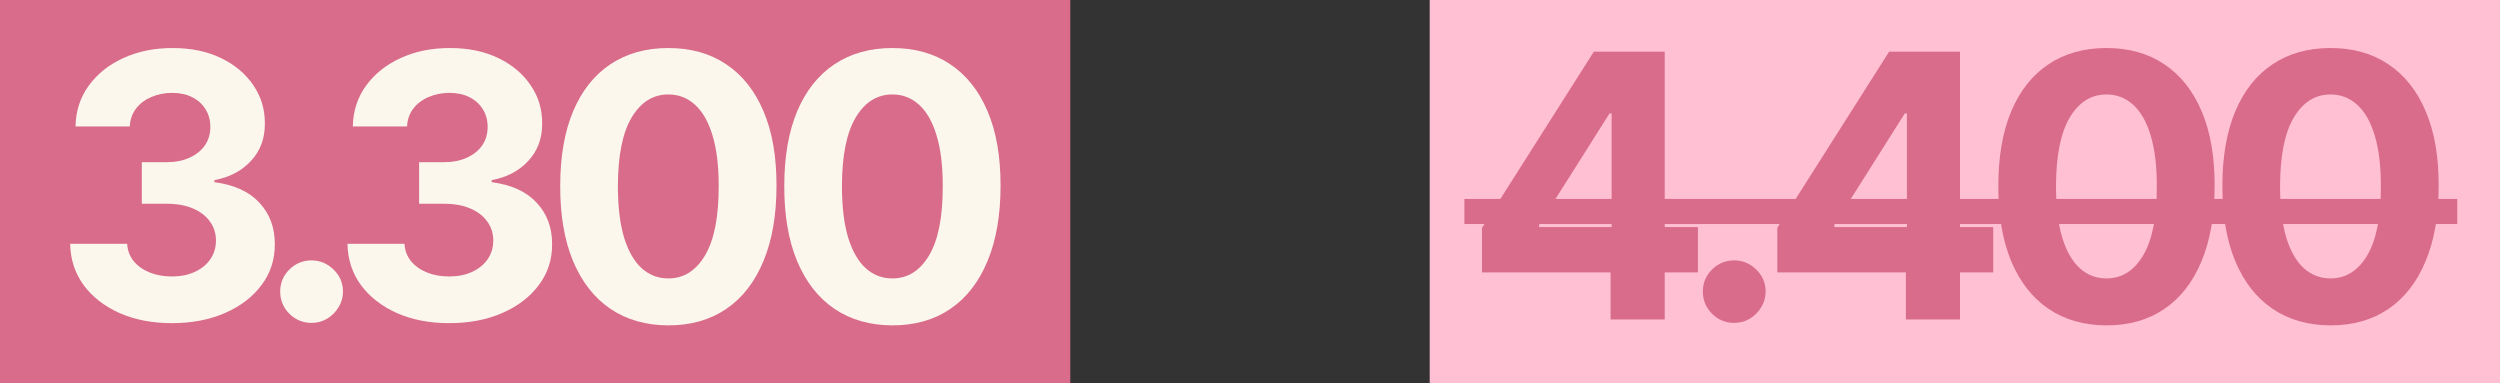 <?xml version="1.0" encoding="UTF-8"?> <svg xmlns="http://www.w3.org/2000/svg" width="313" height="48" viewBox="0 0 313 48" fill="none"><rect x="0" y="0" width="313" height="48" fill="#333333" stroke="none"/><rect width="134" height="48" fill="#D96B8B"></rect><rect x="179" width="134" height="48" fill="#FFC0D3"></rect><path d="M21.505 40.459C19.06 40.459 16.883 40.038 14.973 39.198C13.073 38.347 11.573 37.179 10.47 35.694C9.379 34.199 8.817 32.475 8.784 30.521H15.922C15.966 31.34 16.233 32.06 16.724 32.682C17.226 33.293 17.892 33.768 18.722 34.106C19.551 34.445 20.484 34.614 21.521 34.614C22.602 34.614 23.557 34.423 24.386 34.041C25.216 33.659 25.865 33.13 26.334 32.453C26.804 31.776 27.038 30.996 27.038 30.112C27.038 29.217 26.787 28.425 26.285 27.738C25.794 27.039 25.085 26.494 24.157 26.101C23.24 25.708 22.149 25.511 20.883 25.511H17.756V20.305H20.883C21.952 20.305 22.896 20.12 23.715 19.749C24.544 19.378 25.188 18.864 25.647 18.21C26.105 17.544 26.334 16.769 26.334 15.885C26.334 15.044 26.133 14.308 25.729 13.675C25.336 13.031 24.779 12.529 24.059 12.169C23.349 11.808 22.52 11.628 21.57 11.628C20.61 11.628 19.731 11.803 18.934 12.152C18.138 12.491 17.499 12.976 17.019 13.609C16.539 14.242 16.282 14.985 16.25 15.836H9.455C9.488 13.904 10.039 12.201 11.109 10.728C12.178 9.254 13.619 8.103 15.431 7.274C17.254 6.433 19.311 6.013 21.603 6.013C23.917 6.013 25.942 6.433 27.677 7.274C29.412 8.114 30.76 9.249 31.721 10.679C32.692 12.098 33.172 13.691 33.161 15.459C33.172 17.337 32.588 18.903 31.41 20.158C30.242 21.413 28.719 22.21 26.842 22.548V22.81C29.308 23.127 31.186 23.983 32.474 25.38C33.773 26.767 34.416 28.502 34.406 30.587C34.416 32.496 33.865 34.194 32.752 35.678C31.65 37.162 30.127 38.33 28.184 39.181C26.242 40.033 24.015 40.459 21.505 40.459Z" fill="#FBF7ED"></path><path d="M39.01 40.426C37.929 40.426 37.001 40.044 36.226 39.28C35.462 38.505 35.08 37.577 35.08 36.497C35.08 35.427 35.462 34.51 36.226 33.746C37.001 32.982 37.929 32.6 39.01 32.6C40.057 32.6 40.974 32.982 41.76 33.746C42.546 34.51 42.939 35.427 42.939 36.497C42.939 37.217 42.753 37.877 42.382 38.477C42.022 39.067 41.547 39.542 40.958 39.902C40.368 40.251 39.719 40.426 39.01 40.426Z" fill="#FBF7ED"></path><path d="M56.224 40.459C53.779 40.459 51.601 40.038 49.691 39.198C47.792 38.347 46.292 37.179 45.189 35.694C44.098 34.199 43.536 32.475 43.503 30.521H50.641C50.685 31.34 50.952 32.06 51.443 32.682C51.945 33.293 52.611 33.768 53.44 34.106C54.27 34.445 55.203 34.614 56.24 34.614C57.321 34.614 58.276 34.423 59.105 34.041C59.934 33.659 60.584 33.13 61.053 32.453C61.523 31.776 61.757 30.996 61.757 30.112C61.757 29.217 61.506 28.425 61.004 27.738C60.513 27.039 59.803 26.494 58.876 26.101C57.959 25.708 56.867 25.511 55.602 25.511H52.474V20.305H55.602C56.671 20.305 57.615 20.12 58.434 19.749C59.263 19.378 59.907 18.864 60.366 18.21C60.824 17.544 61.053 16.769 61.053 15.885C61.053 15.044 60.851 14.308 60.447 13.675C60.054 13.031 59.498 12.529 58.778 12.169C58.068 11.808 57.239 11.628 56.289 11.628C55.329 11.628 54.45 11.803 53.653 12.152C52.856 12.491 52.218 12.976 51.738 13.609C51.258 14.242 51.001 14.985 50.968 15.836H44.174C44.207 13.904 44.758 12.201 45.828 10.728C46.897 9.254 48.338 8.103 50.15 7.274C51.972 6.433 54.03 6.013 56.322 6.013C58.636 6.013 60.66 6.433 62.396 7.274C64.131 8.114 65.479 9.249 66.439 10.679C67.411 12.098 67.891 13.691 67.88 15.459C67.891 17.337 67.307 18.903 66.128 20.158C64.96 21.413 63.438 22.21 61.561 22.548V22.81C64.027 23.127 65.905 23.983 67.192 25.38C68.491 26.767 69.135 28.502 69.124 30.587C69.135 32.496 68.584 34.194 67.471 35.678C66.368 37.162 64.846 38.33 62.903 39.181C60.96 40.033 58.734 40.459 56.224 40.459Z" fill="#FBF7ED"></path><path d="M83.678 40.737C80.862 40.726 78.439 40.033 76.409 38.658C74.39 37.282 72.835 35.291 71.743 32.682C70.663 30.073 70.128 26.936 70.139 23.268C70.139 19.612 70.679 16.496 71.76 13.92C72.851 11.345 74.406 9.385 76.425 8.043C78.456 6.69 80.873 6.013 83.678 6.013C86.483 6.013 88.895 6.69 90.914 8.043C92.944 9.396 94.505 11.361 95.596 13.937C96.688 16.502 97.228 19.612 97.217 23.268C97.217 26.947 96.671 30.09 95.58 32.698C94.5 35.307 92.95 37.299 90.931 38.674C88.911 40.049 86.494 40.737 83.678 40.737ZM83.678 34.859C85.599 34.859 87.132 33.894 88.278 31.962C89.424 30.03 89.992 27.132 89.981 23.268C89.981 20.725 89.719 18.608 89.195 16.916C88.682 15.225 87.951 13.953 87.001 13.102C86.063 12.251 84.955 11.825 83.678 11.825C81.768 11.825 80.24 12.78 79.094 14.69C77.948 16.6 77.37 19.459 77.359 23.268C77.359 25.844 77.615 27.994 78.128 29.719C78.652 31.432 79.389 32.72 80.338 33.583C81.288 34.434 82.401 34.859 83.678 34.859Z" fill="#FBF7ED"></path><path d="M111.73 40.737C108.914 40.726 106.491 40.033 104.461 38.658C102.442 37.282 100.887 35.291 99.795 32.682C98.715 30.073 98.18 26.936 98.191 23.268C98.191 19.612 98.731 16.496 99.812 13.92C100.903 11.345 102.458 9.385 104.477 8.043C106.508 6.69 108.925 6.013 111.73 6.013C114.535 6.013 116.947 6.69 118.966 8.043C120.996 9.396 122.557 11.361 123.648 13.937C124.74 16.502 125.28 19.612 125.269 23.268C125.269 26.947 124.724 30.09 123.632 32.698C122.552 35.307 121.002 37.299 118.983 38.674C116.963 40.049 114.546 40.737 111.73 40.737ZM111.73 34.859C113.651 34.859 115.184 33.894 116.33 31.962C117.476 30.03 118.044 27.132 118.033 23.268C118.033 20.725 117.771 18.608 117.247 16.916C116.734 15.225 116.003 13.953 115.053 13.102C114.115 12.251 113.007 11.825 111.73 11.825C109.82 11.825 108.292 12.78 107.146 14.69C106 16.6 105.422 19.459 105.411 23.268C105.411 25.844 105.667 27.994 106.18 29.719C106.704 31.432 107.441 32.72 108.39 33.583C109.34 34.434 110.453 34.859 111.73 34.859Z" fill="#FBF7ED"></path><path d="M185.551 34.106V28.524L199.548 6.471H204.362V14.199H201.513L192.689 28.163V28.425H212.58V34.106H185.551ZM201.644 40V32.404L201.775 29.932V6.471H208.422V40H201.644Z" fill="#D96B8B"></path><path d="M217.127 40.426C216.046 40.426 215.118 40.044 214.344 39.28C213.58 38.505 213.198 37.577 213.198 36.497C213.198 35.427 213.58 34.51 214.344 33.746C215.118 32.982 216.046 32.6 217.127 32.6C218.174 32.6 219.091 32.982 219.877 33.746C220.663 34.51 221.056 35.427 221.056 36.497C221.056 37.217 220.87 37.877 220.499 38.477C220.139 39.067 219.664 39.542 219.075 39.902C218.486 40.251 217.836 40.426 217.127 40.426Z" fill="#D96B8B"></path><path d="M222.521 34.106V28.524L236.518 6.471H241.331V14.199H238.483L229.659 28.163V28.425H249.55V34.106H222.521ZM238.614 40V32.404L238.745 29.932V6.471H245.392V40H238.614Z" fill="#D96B8B"></path><path d="M263.731 40.737C260.915 40.726 258.492 40.033 256.462 38.658C254.443 37.282 252.888 35.291 251.796 32.682C250.716 30.073 250.181 26.936 250.192 23.268C250.192 19.612 250.732 16.496 251.813 13.92C252.904 11.345 254.459 9.385 256.479 8.043C258.509 6.69 260.926 6.013 263.731 6.013C266.536 6.013 268.948 6.69 270.967 8.043C272.997 9.396 274.558 11.361 275.65 13.937C276.741 16.502 277.281 19.612 277.27 23.268C277.27 26.947 276.725 30.09 275.633 32.698C274.553 35.307 273.003 37.299 270.984 38.674C268.965 40.049 266.547 40.737 263.731 40.737ZM263.731 34.859C265.652 34.859 267.186 33.894 268.332 31.962C269.478 30.03 270.045 27.132 270.034 23.268C270.034 20.725 269.772 18.608 269.248 16.916C268.735 15.225 268.004 13.953 267.055 13.102C266.116 12.251 265.008 11.825 263.731 11.825C261.821 11.825 260.293 12.78 259.147 14.69C258.001 16.6 257.423 19.459 257.412 23.268C257.412 25.844 257.668 27.994 258.181 29.719C258.705 31.432 259.442 32.72 260.391 33.583C261.341 34.434 262.454 34.859 263.731 34.859Z" fill="#D96B8B"></path><path d="M291.783 40.737C288.967 40.726 286.544 40.033 284.514 38.658C282.495 37.282 280.94 35.291 279.848 32.682C278.768 30.073 278.233 26.936 278.244 23.268C278.244 19.612 278.784 16.496 279.865 13.92C280.956 11.345 282.511 9.385 284.531 8.043C286.561 6.69 288.978 6.013 291.783 6.013C294.588 6.013 297 6.69 299.019 8.043C301.049 9.396 302.61 11.361 303.702 13.937C304.793 16.502 305.333 19.612 305.322 23.268C305.322 26.947 304.777 30.09 303.685 32.698C302.605 35.307 301.055 37.299 299.036 38.674C297.017 40.049 294.599 40.737 291.783 40.737ZM291.783 34.859C293.704 34.859 295.238 33.894 296.384 31.962C297.53 30.03 298.097 27.132 298.086 23.268C298.086 20.725 297.824 18.608 297.3 16.916C296.787 15.225 296.056 13.953 295.107 13.102C294.168 12.251 293.06 11.825 291.783 11.825C289.873 11.825 288.345 12.78 287.199 14.69C286.053 16.6 285.475 19.459 285.464 23.268C285.464 25.844 285.72 27.994 286.233 29.719C286.757 31.432 287.494 32.72 288.443 33.583C289.393 34.434 290.506 34.859 291.783 34.859Z" fill="#D96B8B"></path><path d="M183.341 24.906H307.647V28.049H183.341V24.906Z" fill="#D96B8B"></path></svg> 